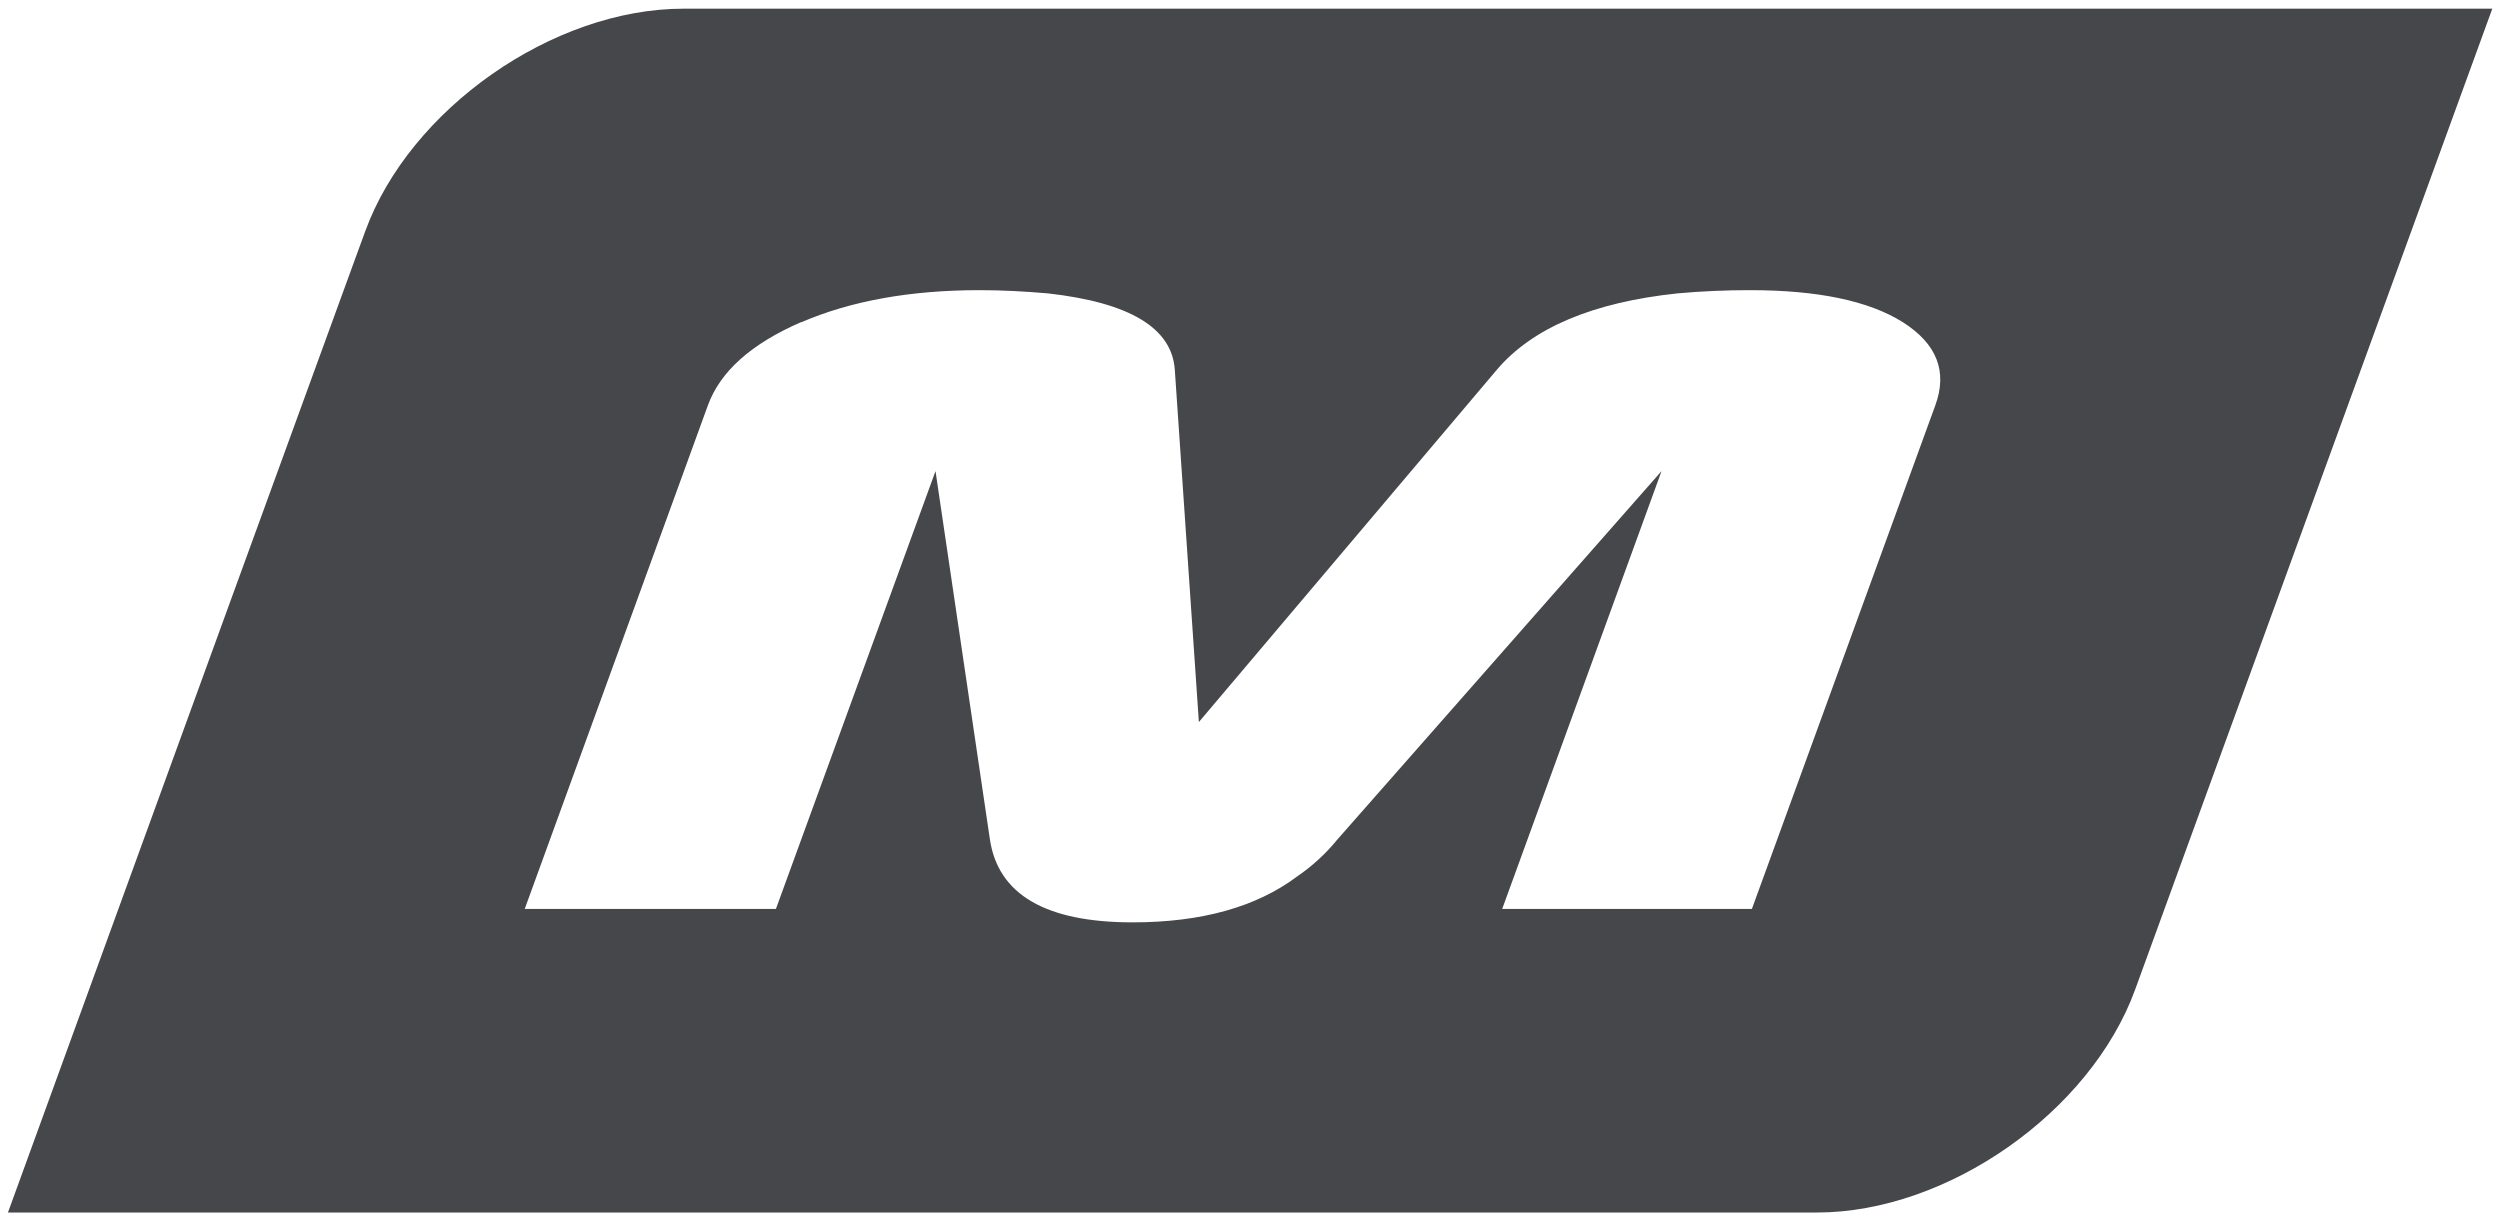 <svg xmlns="http://www.w3.org/2000/svg" id="Layer_1" data-name="Layer 1" viewBox="0 0 100.72 49.2"><defs><style>      .cls-1 {        fill: #46474a;      }    </style></defs><path class="cls-1" d="M14.71,9.33l-.41,1.12-5.16,14.16,4.43-12.16-4.43,12.16L.32,48.85h72.88c5.25,0,11.02-4.04,12.82-8.98l5.56-15.27L100.41.35H27.53c-5.25,0-11.03,4.04-12.82,8.98ZM32.29,12.98c2-.86,4.39-1.29,7.18-1.29.91,0,1.82.05,2.75.13,3.29.37,4.99,1.39,5.11,3.07l.97,14.2,12.01-14.2c1.43-1.68,3.86-2.71,7.27-3.07.99-.09,1.96-.13,2.92-.13,2.74,0,4.79.43,6.16,1.29,1.37.87,1.81,1.98,1.31,3.35l-7.39,20.29h-10.06l6.42-17.64-13.05,14.83c-.48.59-1.03,1.09-1.63,1.5-1.64,1.23-3.85,1.85-6.63,1.85-3.5,0-5.42-1.12-5.75-3.35l-2.19-14.83-6.43,17.64h-10.12l7.38-20.29c.5-1.37,1.75-2.48,3.75-3.35Z"></path></svg>